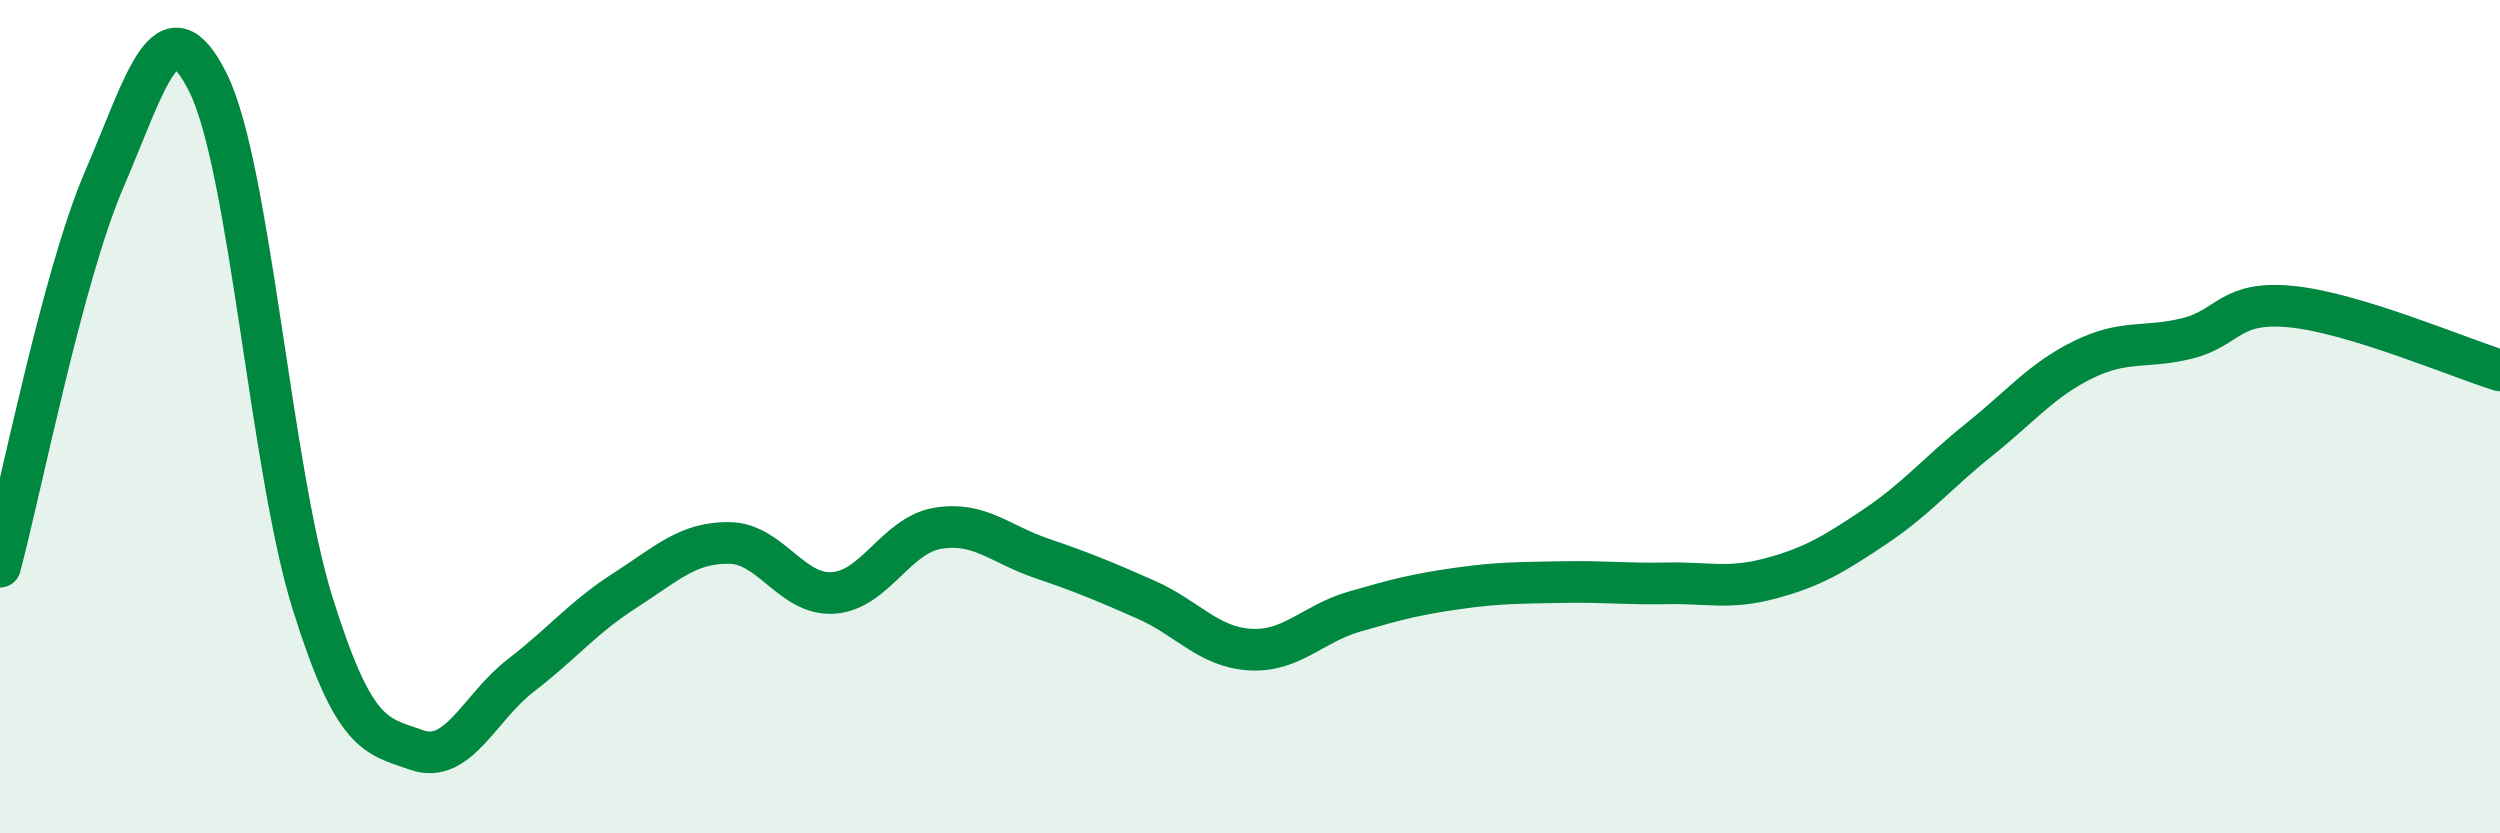 
    <svg width="60" height="20" viewBox="0 0 60 20" xmlns="http://www.w3.org/2000/svg">
      <path
        d="M 0,13.6 C 0.5,11.74 1.5,6.63 2.5,4.31 C 3.5,1.99 4,-0.03 5,2 C 6,4.03 6.5,11.27 7.5,14.47 C 8.5,17.67 9,17.65 10,18 C 11,18.35 11.5,16.98 12.5,16.21 C 13.5,15.44 14,14.81 15,14.17 C 16,13.53 16.5,13.02 17.5,13.03 C 18.5,13.04 19,14.3 20,14.23 C 21,14.16 21.5,12.85 22.5,12.68 C 23.5,12.51 24,13.06 25,13.4 C 26,13.74 26.5,13.95 27.5,14.39 C 28.5,14.83 29,15.53 30,15.59 C 31,15.65 31.5,14.97 32.5,14.68 C 33.5,14.39 34,14.26 35,14.12 C 36,13.98 36.5,13.99 37.5,13.97 C 38.5,13.95 39,14.02 40,14 C 41,13.98 41.5,14.15 42.5,13.88 C 43.5,13.61 44,13.31 45,12.64 C 46,11.97 46.5,11.35 47.5,10.55 C 48.5,9.75 49,9.12 50,8.63 C 51,8.14 51.5,8.37 52.5,8.12 C 53.5,7.87 53.5,7.21 55,7.36 C 56.5,7.51 59,8.58 60,8.89L60 20L0 20Z"
        fill="#008740"
        opacity="0.1"
        stroke-linecap="round"
        stroke-linejoin="round"
      />
      <path
        d="M 0,13.6 C 0.5,11.74 1.5,6.63 2.5,4.31 C 3.5,1.99 4,-0.03 5,2 C 6,4.03 6.5,11.27 7.5,14.47 C 8.5,17.67 9,17.65 10,18 C 11,18.35 11.5,16.98 12.5,16.21 C 13.5,15.44 14,14.81 15,14.17 C 16,13.53 16.5,13.02 17.5,13.03 C 18.5,13.04 19,14.3 20,14.23 C 21,14.16 21.5,12.85 22.5,12.68 C 23.5,12.51 24,13.06 25,13.4 C 26,13.74 26.5,13.95 27.5,14.39 C 28.5,14.83 29,15.53 30,15.59 C 31,15.65 31.5,14.97 32.5,14.68 C 33.5,14.39 34,14.26 35,14.12 C 36,13.98 36.5,13.99 37.5,13.97 C 38.5,13.95 39,14.02 40,14 C 41,13.98 41.5,14.15 42.5,13.88 C 43.5,13.61 44,13.31 45,12.64 C 46,11.97 46.5,11.35 47.5,10.55 C 48.5,9.75 49,9.12 50,8.63 C 51,8.14 51.5,8.37 52.5,8.12 C 53.5,7.87 53.5,7.21 55,7.36 C 56.5,7.51 59,8.58 60,8.89"
        stroke="#008740"
        stroke-width="1"
        fill="none"
        stroke-linecap="round"
        stroke-linejoin="round"
      />
    </svg>
  